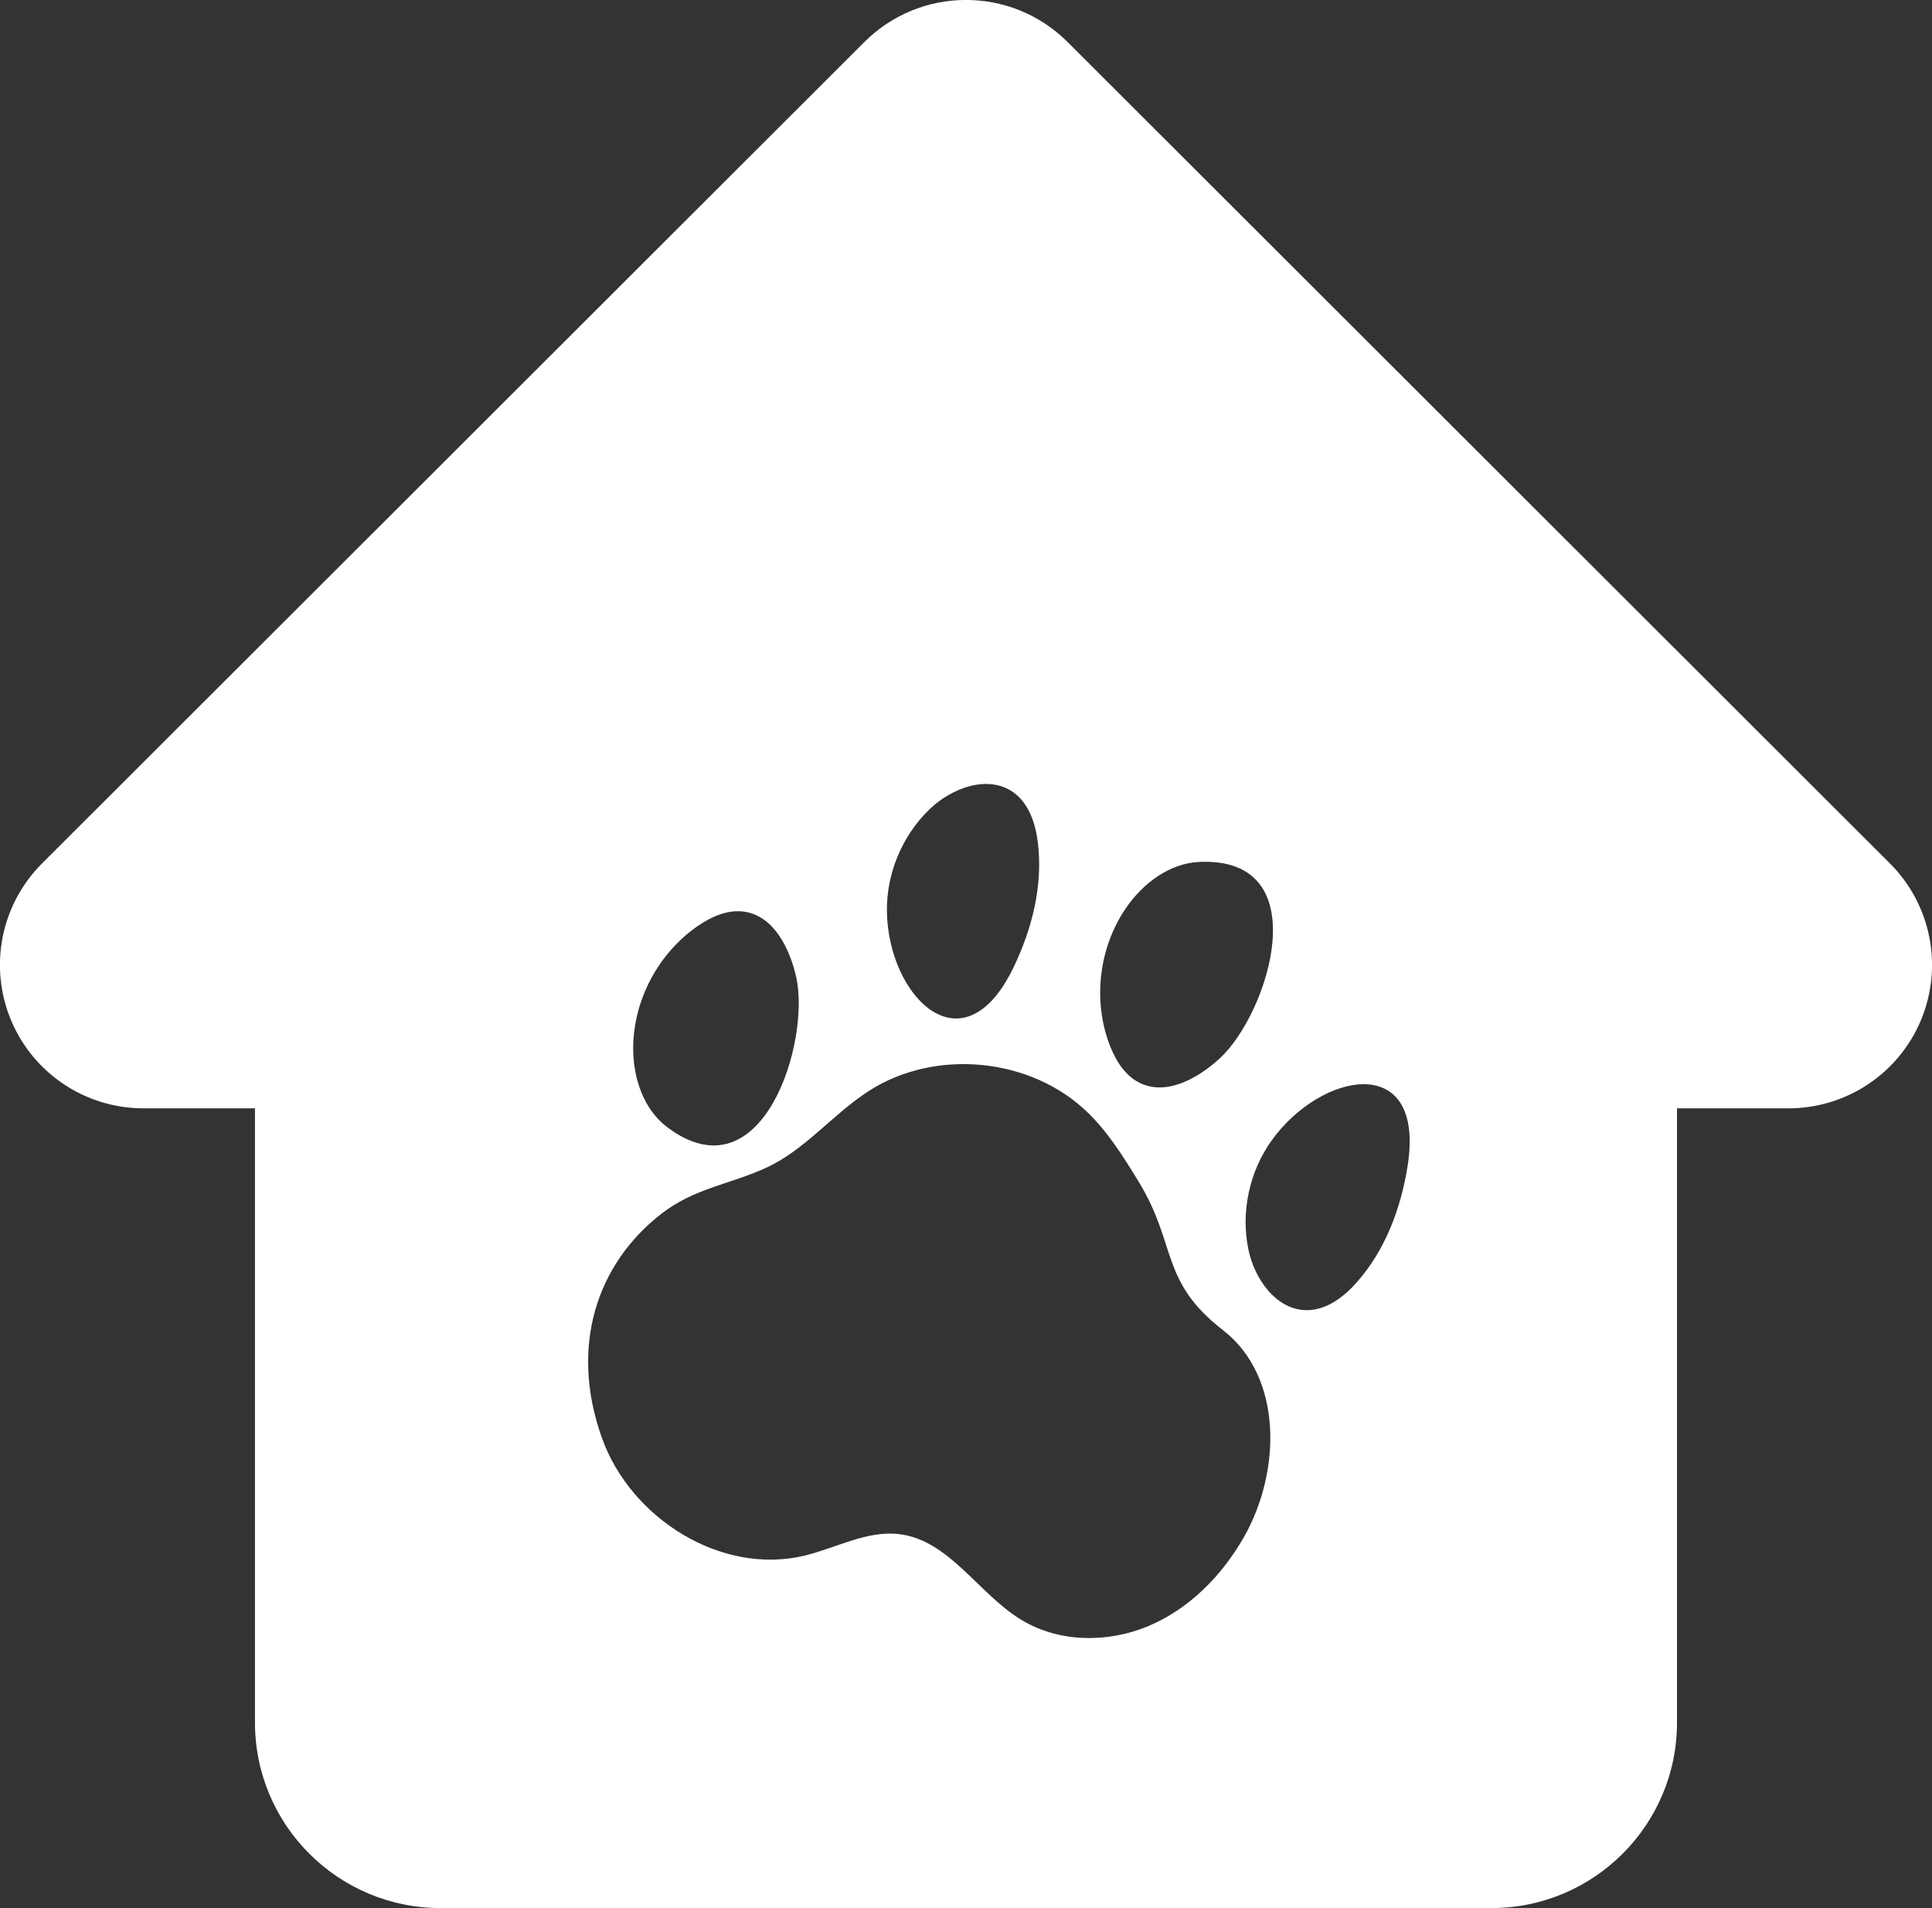 <svg xmlns="http://www.w3.org/2000/svg" xmlns:xlink="http://www.w3.org/1999/xlink" preserveAspectRatio="xMidYMid" width="81" height="80" viewBox="0 0 81 80">
  <rect x="0" y="0" width="81" height="80" fill="#333333" stroke="none"/>
  <defs>
    <style>
      .cls-1 {
        fill: #fff;
        fill-rule: evenodd;
      }
    </style>
  </defs>
  <path d="M80.543,42.757 C79.612,45.004 77.415,46.469 74.981,46.469 L70.309,46.469 L70.309,72.221 C70.309,76.517 66.823,79.999 62.524,79.999 L18.475,79.999 C14.176,79.999 10.690,76.517 10.690,72.221 L10.690,46.469 L6.018,46.469 C3.583,46.469 1.387,45.004 0.456,42.757 C-0.476,40.509 0.039,37.923 1.761,36.203 L36.242,1.760 C38.593,-0.589 42.406,-0.589 44.757,1.760 L79.238,36.203 C80.960,37.923 81.475,40.509 80.543,42.757 ZM33.380,40.961 C33.106,39.754 32.443,38.411 31.215,38.225 C30.523,38.119 29.831,38.427 29.255,38.824 C27.599,39.963 26.555,41.935 26.547,43.936 C26.541,45.191 26.977,46.515 27.983,47.266 C31.966,50.246 33.995,43.670 33.380,40.961 ZM43.514,35.338 C43.417,34.533 43.143,33.687 42.481,33.217 C41.428,32.469 39.908,33.029 38.976,33.925 C37.822,35.035 37.158,36.630 37.184,38.225 C37.243,41.808 40.392,44.953 42.503,40.538 C43.277,38.922 43.730,37.113 43.514,35.338 ZM36.439,45.733 C34.881,46.733 33.754,48.228 32.065,48.987 C30.559,49.663 29.094,49.827 27.724,50.892 C25.019,52.997 23.867,56.450 25.236,60.289 C26.441,63.663 30.245,66.068 33.743,65.219 C35.067,64.897 36.346,64.158 37.699,64.321 C39.813,64.576 41.018,66.832 42.840,67.927 C44.419,68.877 46.468,68.888 48.167,68.167 C49.866,67.446 51.228,66.060 52.142,64.461 C53.723,61.699 53.788,57.720 51.275,55.770 C48.614,53.706 49.360,52.189 47.736,49.540 C47.109,48.516 46.468,47.484 45.607,46.647 C43.237,44.341 39.230,43.942 36.439,45.733 ZM50.282,36.137 C49.023,36.194 47.911,37.042 47.201,38.079 C46.069,39.735 45.808,41.948 46.525,43.816 C46.775,44.467 47.171,45.109 47.801,45.410 C48.920,45.945 50.232,45.209 51.146,44.367 C53.195,42.477 55.264,35.914 50.282,36.137 ZM53.307,47.827 C52.377,49.127 52.017,50.817 52.338,52.379 C52.596,53.642 53.531,54.955 54.826,54.930 C55.640,54.914 56.348,54.369 56.886,53.760 C58.075,52.416 58.731,50.670 59.012,48.902 C59.784,44.074 55.395,44.904 53.307,47.827 Z" class="cls-1"/>
</svg>
